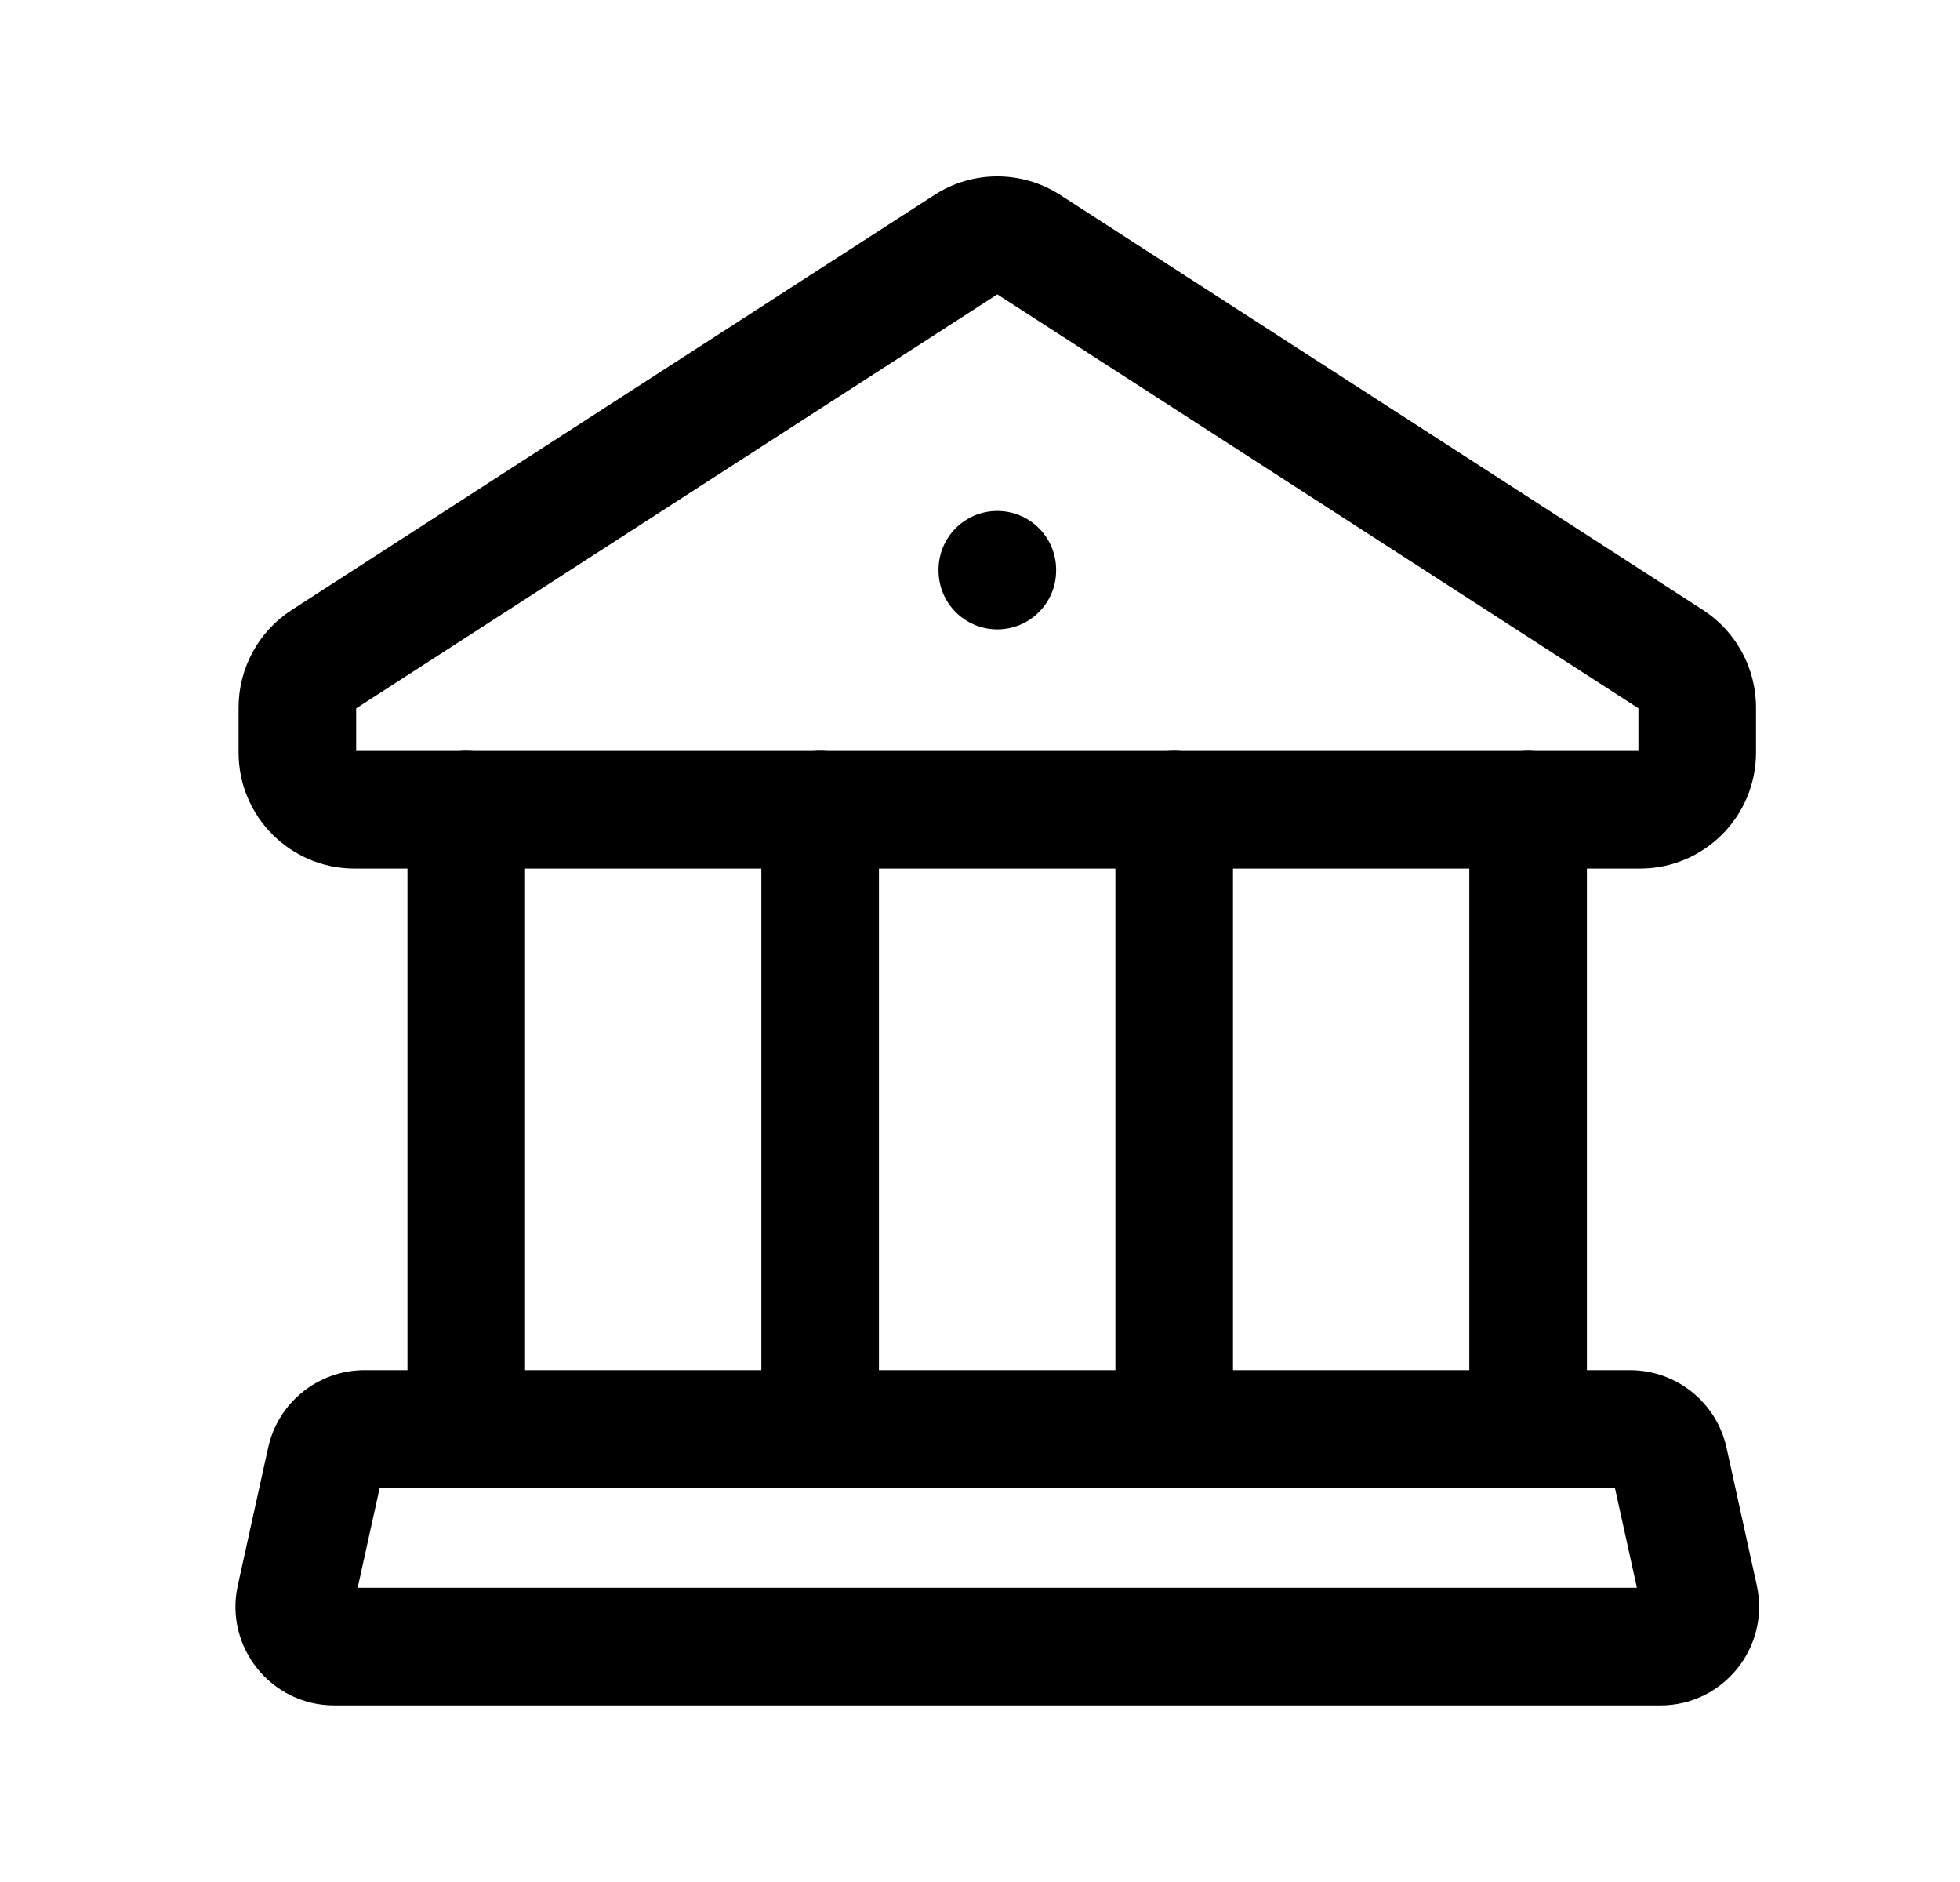<svg width="25" height="24" viewBox="0 0 25 24" fill="none" xmlns="http://www.w3.org/2000/svg">
<path fill-rule="evenodd" clip-rule="evenodd" d="M11.919 2.486C12.406 2.171 13.035 2.171 13.523 2.486L21.724 7.78C22.143 8.052 22.398 8.519 22.398 9.022V9.597C22.398 10.414 21.735 11.076 20.918 11.076H4.523C3.706 11.076 3.043 10.414 3.043 9.597V9.022C3.043 8.519 3.299 8.051 3.72 7.779L11.919 2.486ZM12.721 3.754L4.543 9.033V9.576H20.898V9.032L12.721 3.754Z" fill="black"/>
<path fill-rule="evenodd" clip-rule="evenodd" d="M12.721 6.516C13.135 6.516 13.471 6.851 13.471 7.266V7.276C13.471 7.69 13.135 8.026 12.721 8.026C12.306 8.026 11.971 7.69 11.971 7.276V7.266C11.971 6.851 12.306 6.516 12.721 6.516Z" fill="black"/>
<path fill-rule="evenodd" clip-rule="evenodd" d="M3.42 18.462C3.547 17.884 4.059 17.473 4.65 17.473H20.791C21.382 17.473 21.895 17.884 22.022 18.462L22.408 20.217C22.581 21.001 21.985 21.748 21.179 21.748H4.264C3.459 21.748 2.86 21.004 3.033 20.218L3.42 18.462C3.42 18.462 3.42 18.462 3.42 18.462ZM4.843 18.973L4.562 20.248H20.879L20.598 18.973H4.843ZM20.557 18.784C20.557 18.785 20.557 18.784 20.557 18.784V18.784Z" fill="black"/>
<path fill-rule="evenodd" clip-rule="evenodd" d="M5.947 9.574C6.361 9.574 6.697 9.91 6.697 10.324V18.223C6.697 18.638 6.361 18.973 5.947 18.973C5.533 18.973 5.197 18.638 5.197 18.223V10.324C5.197 9.91 5.533 9.574 5.947 9.574ZM10.461 9.574C10.876 9.574 11.211 9.91 11.211 10.324V18.223C11.211 18.638 10.876 18.973 10.461 18.973C10.047 18.973 9.711 18.638 9.711 18.223V10.324C9.711 9.91 10.047 9.574 10.461 9.574ZM14.977 9.574C15.391 9.574 15.727 9.91 15.727 10.324V18.223C15.727 18.638 15.391 18.973 14.977 18.973C14.563 18.973 14.227 18.638 14.227 18.223V10.324C14.227 9.91 14.563 9.574 14.977 9.574ZM19.491 9.574C19.905 9.574 20.241 9.91 20.241 10.324V18.223C20.241 18.638 19.905 18.973 19.491 18.973C19.077 18.973 18.741 18.638 18.741 18.223V10.324C18.741 9.91 19.077 9.574 19.491 9.574Z" fill="black"/>
</svg>